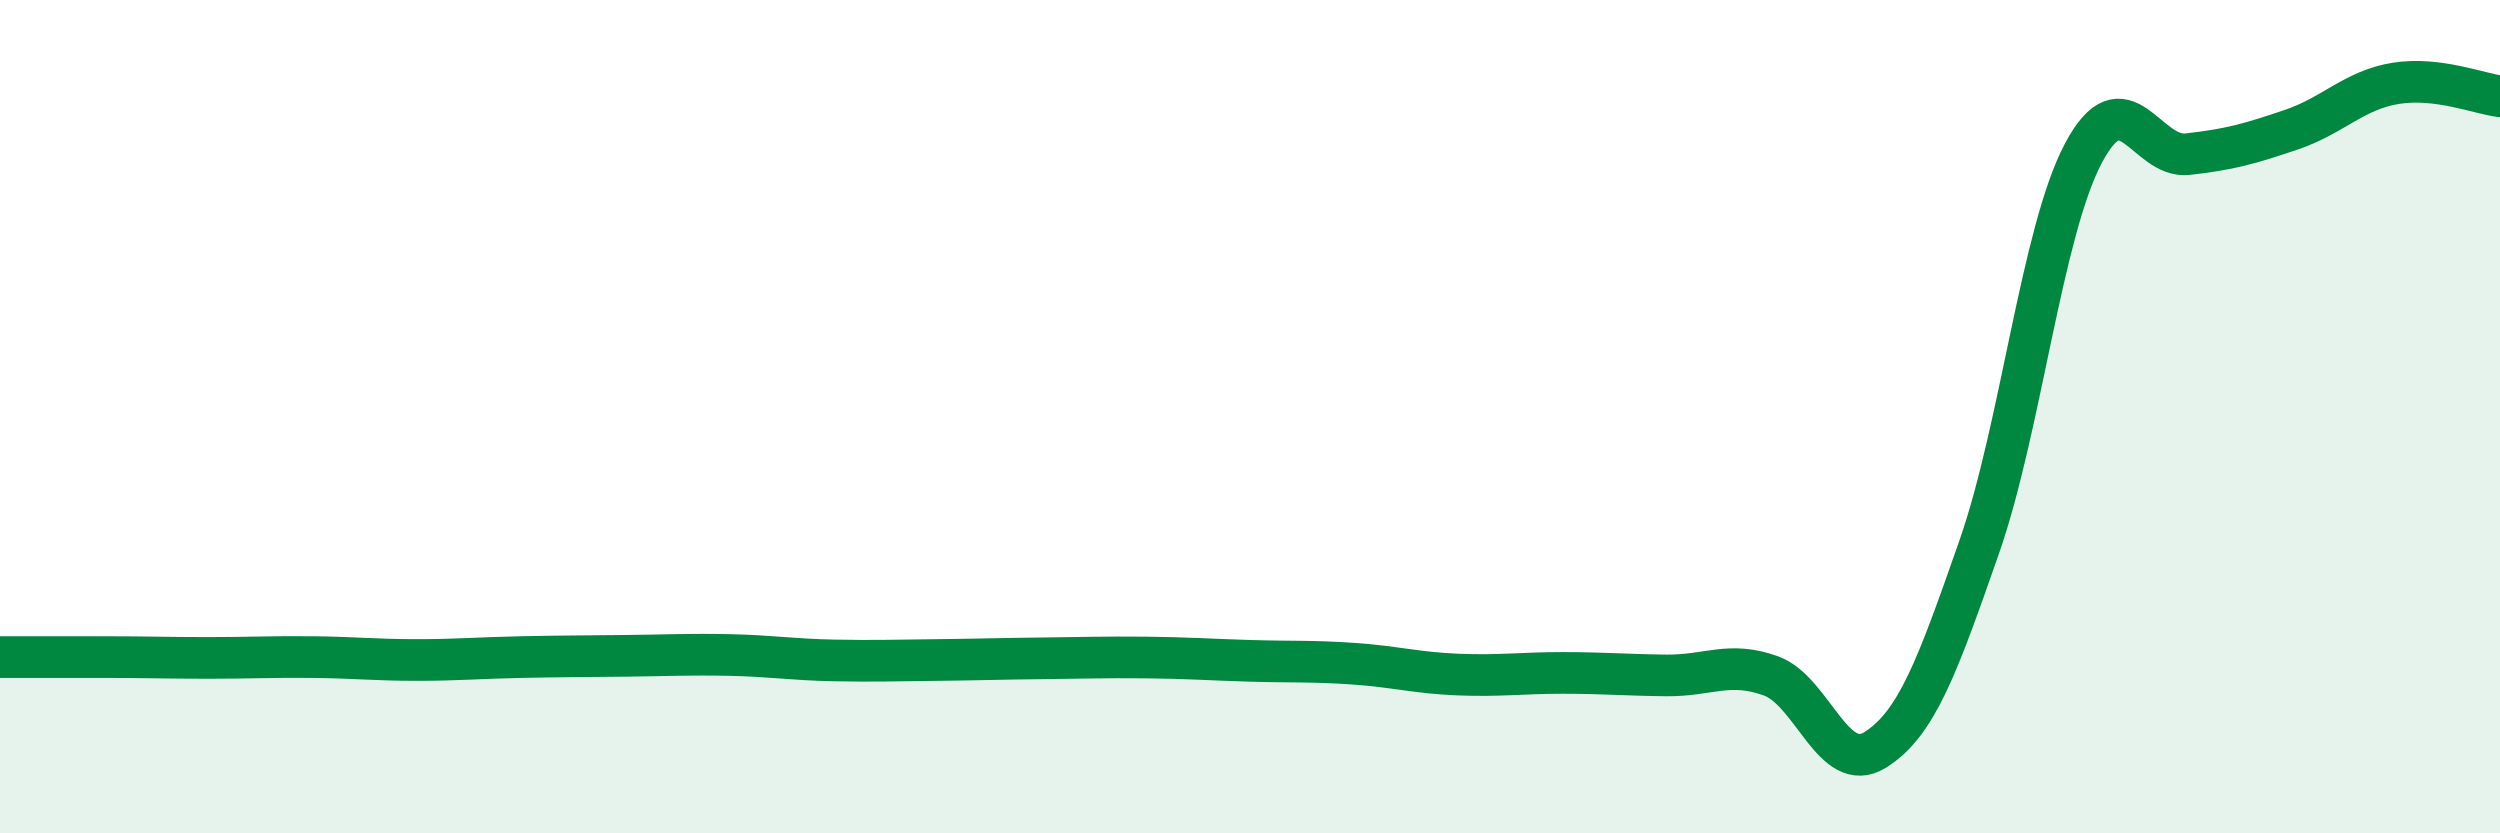
    <svg width="60" height="20" viewBox="0 0 60 20" xmlns="http://www.w3.org/2000/svg">
      <path
        d="M 0,15.77 C 0.5,15.77 1.5,15.77 2.5,15.77 C 3.5,15.77 4,15.79 5,15.79 C 6,15.79 6.5,15.76 7.5,15.77 C 8.5,15.78 9,15.84 10,15.84 C 11,15.84 11.5,15.79 12.5,15.77 C 13.5,15.75 14,15.75 15,15.74 C 16,15.73 16.5,15.7 17.5,15.72 C 18.5,15.74 19,15.83 20,15.85 C 21,15.87 21.5,15.85 22.5,15.84 C 23.5,15.83 24,15.81 25,15.8 C 26,15.79 26.5,15.77 27.5,15.78 C 28.5,15.79 29,15.83 30,15.86 C 31,15.89 31.5,15.86 32.5,15.93 C 33.5,16 34,16.15 35,16.19 C 36,16.23 36.5,16.15 37.5,16.15 C 38.5,16.15 39,16.2 40,16.21 C 41,16.22 41.5,15.86 42.5,16.22 C 43.5,16.58 44,18.62 45,18 C 46,17.38 46.5,15.99 47.5,13.13 C 48.5,10.27 49,5.57 50,3.68 C 51,1.79 51.5,3.81 52.5,3.7 C 53.5,3.59 54,3.45 55,3.11 C 56,2.77 56.5,2.16 57.5,2 C 58.5,1.84 59.5,2.25 60,2.31L60 20L0 20Z"
        fill="#008740"
        opacity="0.1"
        stroke-linecap="round"
        stroke-linejoin="round"
      />
      <path
        d="M 0,15.77 C 0.5,15.77 1.5,15.77 2.5,15.77 C 3.5,15.77 4,15.79 5,15.79 C 6,15.79 6.5,15.76 7.5,15.77 C 8.5,15.78 9,15.84 10,15.84 C 11,15.84 11.5,15.79 12.5,15.77 C 13.5,15.75 14,15.75 15,15.74 C 16,15.73 16.5,15.7 17.5,15.72 C 18.5,15.74 19,15.83 20,15.85 C 21,15.87 21.5,15.85 22.5,15.84 C 23.5,15.83 24,15.81 25,15.8 C 26,15.79 26.5,15.77 27.5,15.78 C 28.5,15.79 29,15.83 30,15.86 C 31,15.89 31.5,15.86 32.5,15.93 C 33.5,16 34,16.15 35,16.19 C 36,16.23 36.5,16.15 37.5,16.15 C 38.5,16.15 39,16.2 40,16.21 C 41,16.22 41.5,15.86 42.5,16.22 C 43.5,16.58 44,18.62 45,18 C 46,17.38 46.5,15.99 47.5,13.13 C 48.5,10.27 49,5.57 50,3.68 C 51,1.79 51.5,3.81 52.5,3.7 C 53.5,3.59 54,3.45 55,3.11 C 56,2.77 56.5,2.16 57.5,2 C 58.5,1.84 59.5,2.25 60,2.31"
        stroke="#008740"
        stroke-width="1"
        fill="none"
        stroke-linecap="round"
        stroke-linejoin="round"
      />
    </svg>
  